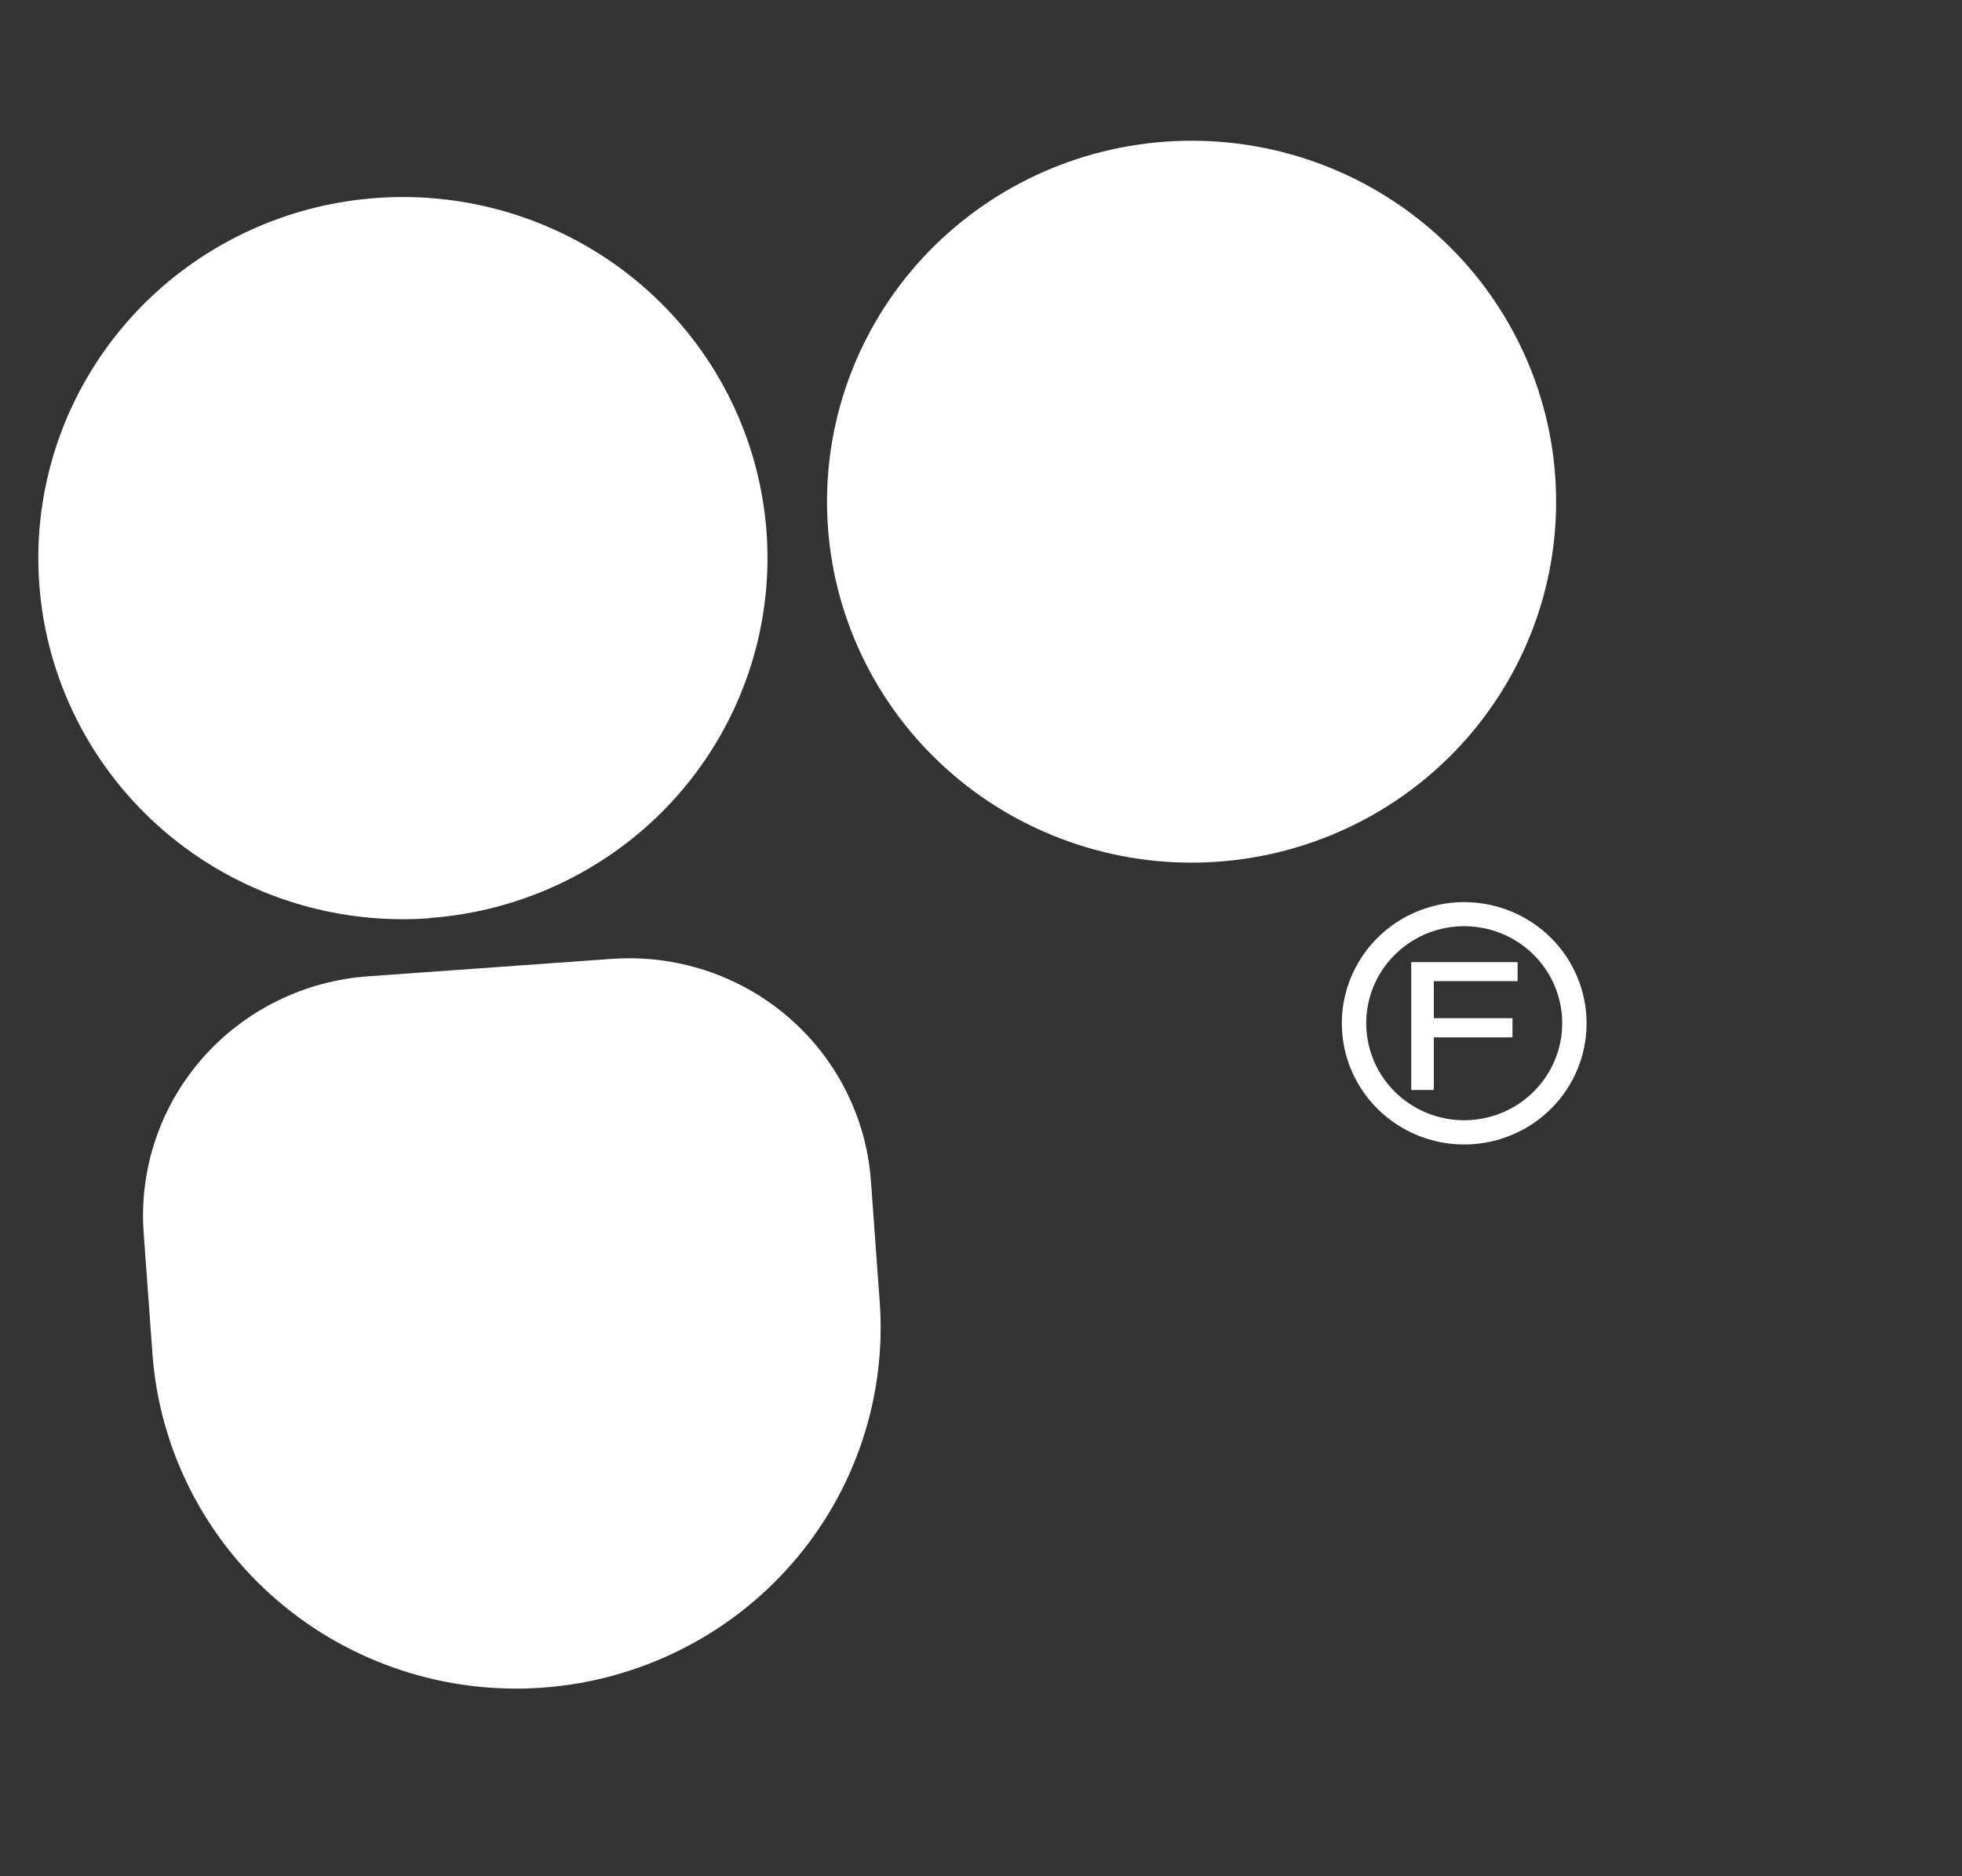 <svg xmlns="http://www.w3.org/2000/svg" fill="none" viewBox="0 0 46 44" height="44" width="46">
<rect x="0" y="0" width="46" height="44" fill="#333333" stroke="none"/>
<g id="Frame 128">
<g id="Vector">
<path fill="white" d="M10.062 21.529C11.749 21.408 13.361 20.794 14.696 19.766C16.03 18.738 17.027 17.341 17.559 15.751C18.092 14.162 18.136 12.452 17.687 10.838C17.238 9.223 16.316 7.777 15.037 6.682C13.758 5.587 12.179 4.892 10.501 4.685C8.823 4.479 7.121 4.769 5.61 5.521C4.099 6.272 2.847 7.451 2.013 8.907C1.178 10.363 0.798 12.032 0.921 13.702C1.002 14.811 1.303 15.893 1.806 16.887C2.309 17.88 3.005 18.766 3.854 19.494C4.702 20.221 5.688 20.776 6.753 21.126C7.818 21.476 8.943 21.615 10.062 21.535"></path>
<path fill="white" d="M20.419 27.693C20.366 26.956 20.166 26.237 19.832 25.577C19.498 24.916 19.036 24.327 18.472 23.844C17.908 23.36 17.253 22.992 16.545 22.759C15.837 22.526 15.09 22.434 14.346 22.487L8.625 22.896C7.122 23.004 5.725 23.698 4.739 24.825C3.753 25.953 3.26 27.423 3.368 28.911L3.574 31.744C3.737 33.983 4.791 36.066 6.506 37.535C8.22 39.005 10.453 39.739 12.714 39.578C14.975 39.416 17.079 38.372 18.563 36.674C20.046 34.977 20.788 32.765 20.625 30.526L20.419 27.693Z"></path>
<path fill="white" d="M36.462 11.155C36.382 10.047 36.081 8.964 35.578 7.971C35.075 6.977 34.38 6.091 33.531 5.364C32.682 4.636 31.697 4.082 30.632 3.731C29.567 3.381 28.442 3.242 27.323 3.322C25.062 3.483 22.958 4.528 21.474 6.225C19.991 7.923 19.249 10.134 19.412 12.374C19.575 14.613 20.63 16.697 22.344 18.166C24.058 19.635 26.291 20.37 28.552 20.208C29.672 20.128 30.765 19.83 31.768 19.332C32.772 18.834 33.666 18.145 34.401 17.304C35.135 16.463 35.695 15.488 36.049 14.433C36.403 13.378 36.543 12.264 36.462 11.155Z"></path>
<path fill="white" d="M34.329 21.156C33.762 21.156 33.207 21.323 32.735 21.635C32.263 21.948 31.896 22.392 31.678 22.911C31.461 23.43 31.405 24.001 31.515 24.553C31.626 25.104 31.9 25.61 32.301 26.007C32.703 26.405 33.214 26.675 33.771 26.785C34.327 26.894 34.904 26.838 35.428 26.622C35.953 26.407 36.401 26.043 36.716 25.575C37.031 25.108 37.199 24.558 37.198 23.996C37.198 23.243 36.895 22.52 36.358 21.988C35.819 21.456 35.09 21.156 34.329 21.156ZM34.329 26.271C33.875 26.271 33.431 26.138 33.053 25.888C32.675 25.638 32.38 25.282 32.207 24.867C32.033 24.451 31.987 23.994 32.076 23.552C32.164 23.111 32.383 22.705 32.705 22.387C33.026 22.069 33.435 21.852 33.881 21.764C34.327 21.677 34.789 21.722 35.209 21.894C35.629 22.066 35.987 22.358 36.24 22.732C36.492 23.106 36.627 23.546 36.627 23.996C36.627 24.599 36.384 25.178 35.953 25.605C35.523 26.031 34.939 26.271 34.329 26.271Z"></path>
<path fill="white" d="M33.087 25.561H33.617V24.328H35.461V23.878H33.617V23.009H35.581V22.563H33.087V25.561Z"></path>
</g>
</g>
</svg>
